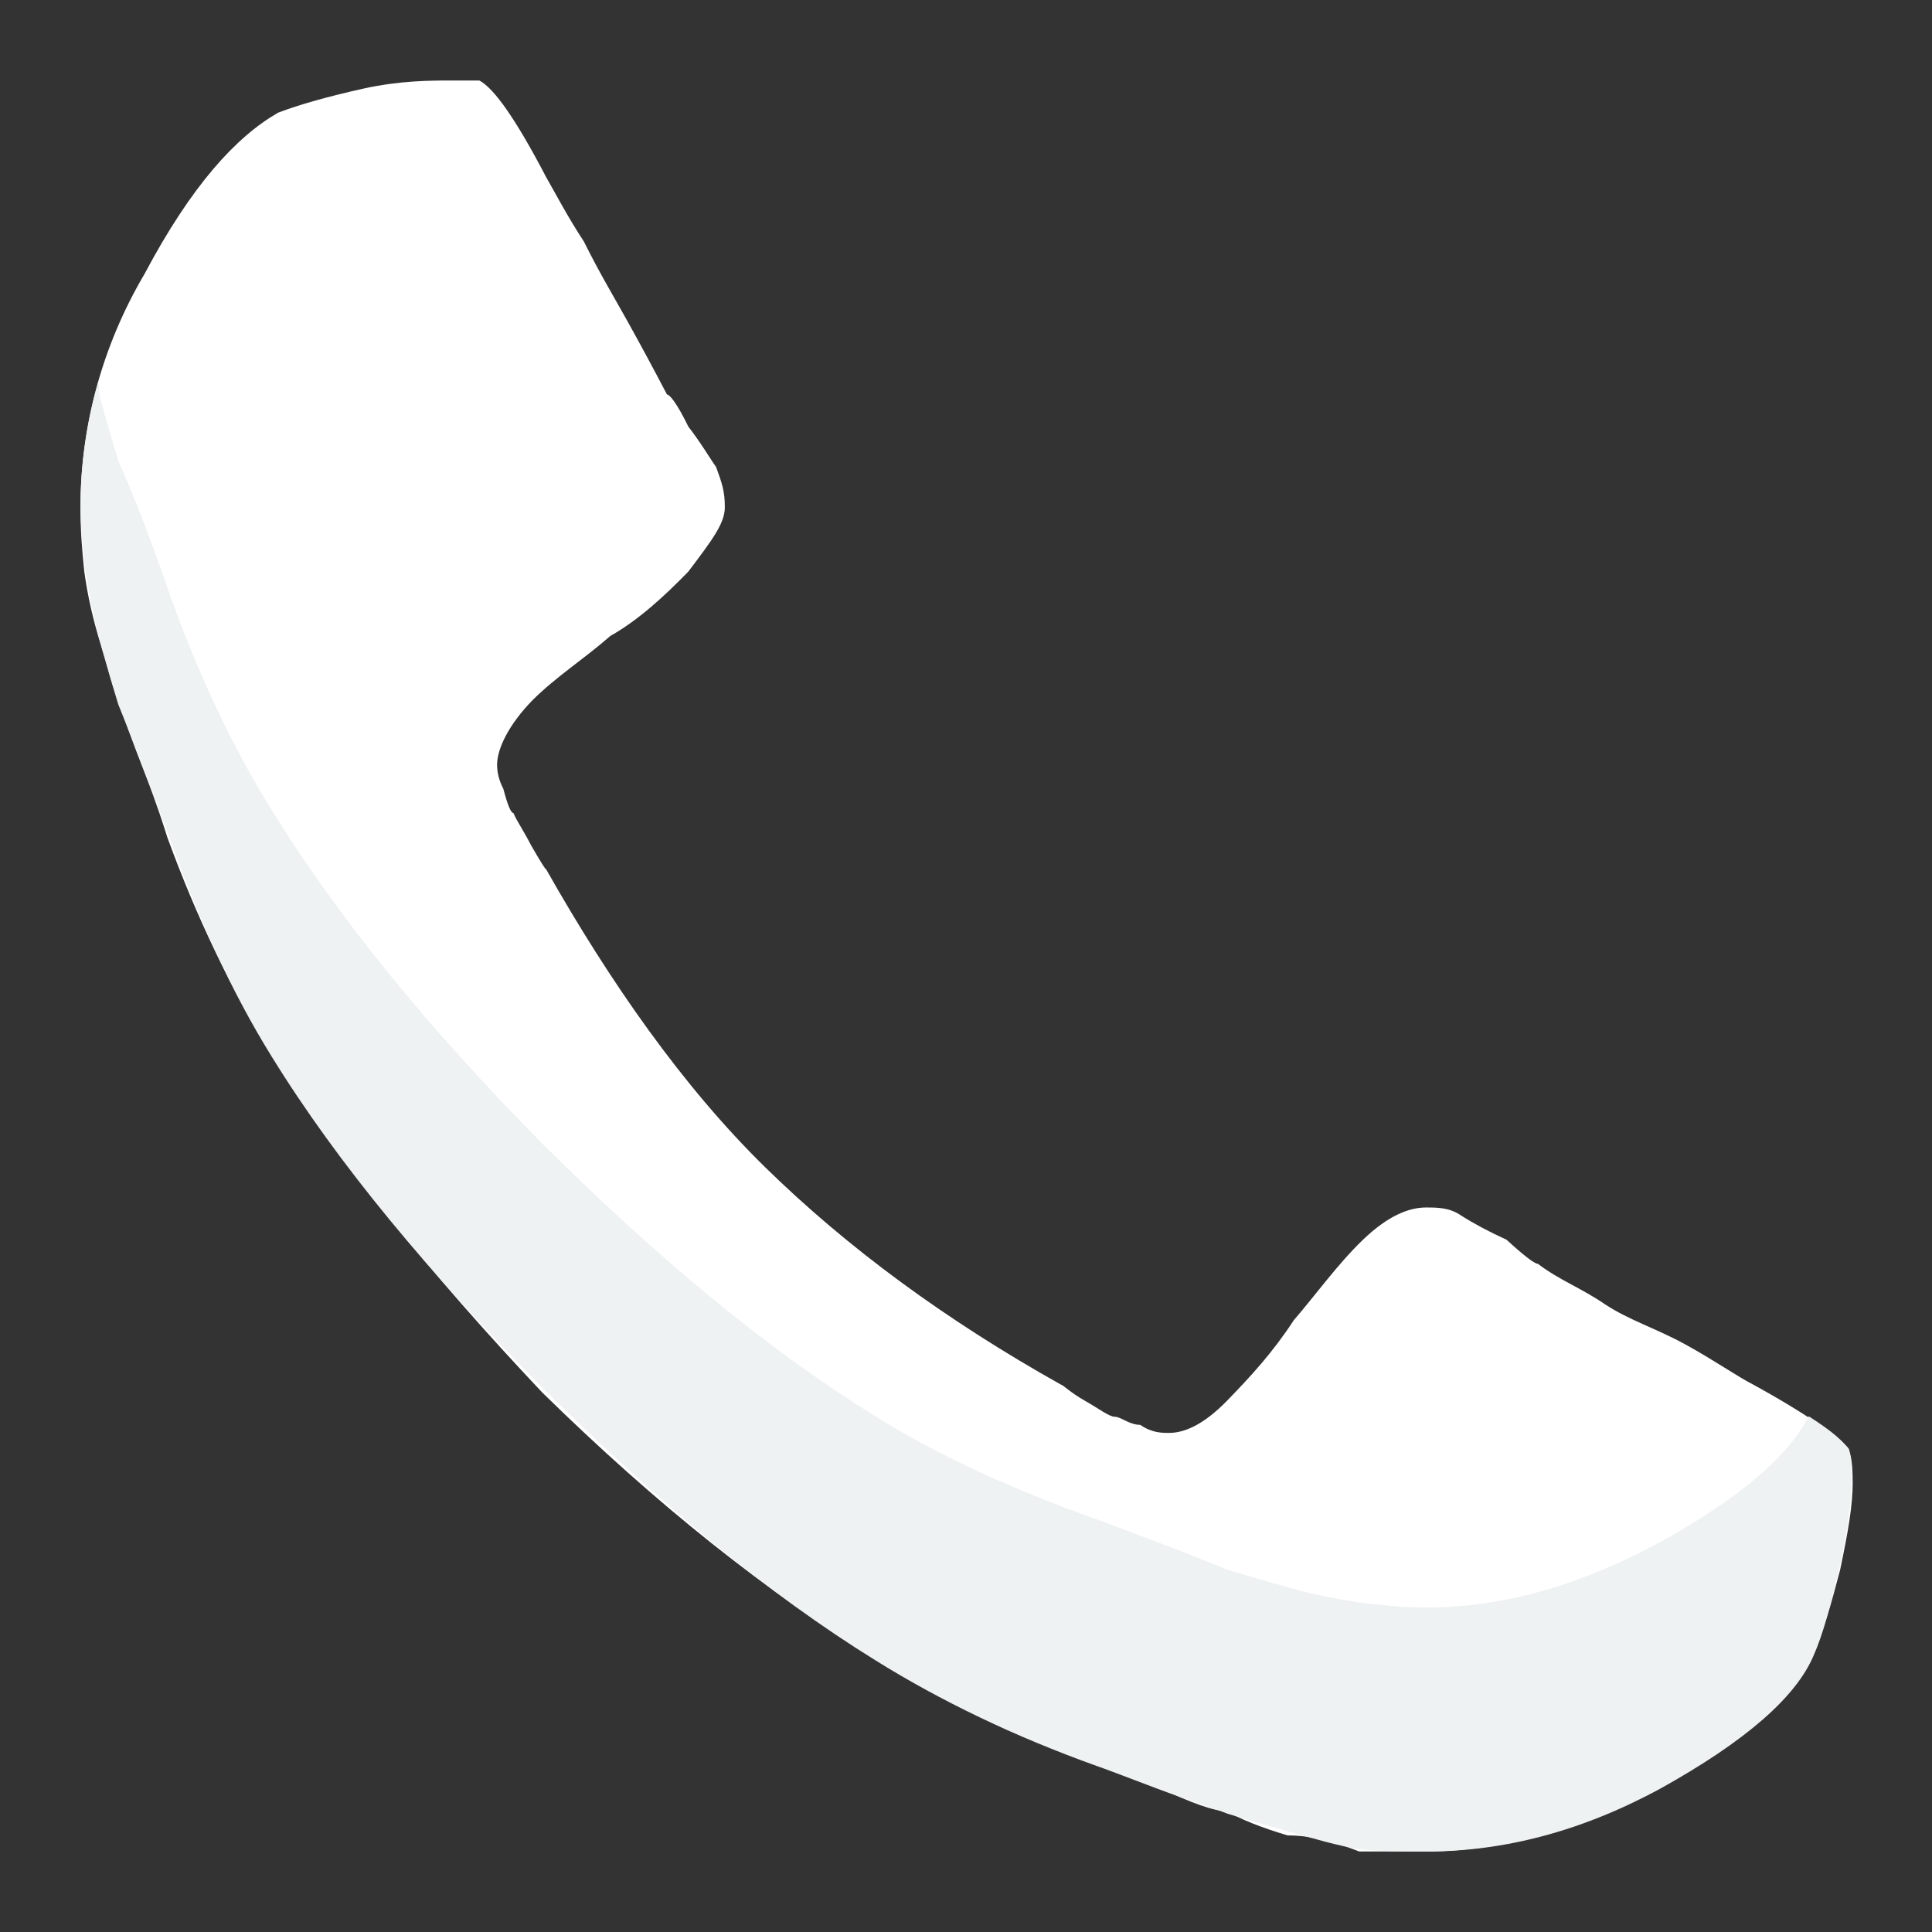 <?xml version="1.0" encoding="UTF-8"?> <svg xmlns:rdf="http://www.w3.org/1999/02/22-rdf-syntax-ns#" xmlns="http://www.w3.org/2000/svg" xmlns:cc="http://creativecommons.org/ns#" xmlns:dc="http://purl.org/dc/elements/1.1/" height="24" width="24" version="1.1"><rect width="100%" height="100%" fill="#333333" stroke="none"/><g transform="translate(0 -1028.4)"><path d="m23.015 1046.8c0 0.3-0.052 0.6-0.156 1.1-0.105 0.4-0.214 0.8-0.329 1-0.219 0.6-0.855 1.1-1.907 1.7-0.98 0.5-1.95 0.8-2.909 0.8h-0.828c-0.261-0.1-0.558-0.2-0.892-0.2-0.333-0.1-0.583-0.2-0.75-0.3-0.156 0-0.443-0.1-0.86-0.3s-0.672-0.2-0.766-0.3c-1.022-0.3-1.934-0.8-2.736-1.3-1.335-0.8-2.716-1.9-4.144-3.3-1.418-1.5-2.538-2.9-3.362-4.2-0.5-0.8-0.933-1.7-1.298-2.7-0.031-0.1-0.125-0.4-0.281-0.8-0.156-0.4-0.266-0.7-0.328-0.9-0.052-0.1-0.125-0.4-0.219-0.7s-0.162-0.6-0.203-0.9c-0.031-0.3-0.047-0.5-0.047-0.8 0-1 0.266-2 0.797-2.9 0.584-1.1 1.136-1.7 1.657-2 0.261-0.1 0.615-0.2 1.063-0.3 0.459-0.1 0.829-0.1 1.11-0.1h0.328c0.188 0.1 0.464 0.5 0.829 1.2 0.115 0.2 0.271 0.5 0.469 0.8 0.198 0.4 0.381 0.7 0.547 1 0.167 0.3 0.328 0.6 0.485 0.9 0.031 0 0.12 0.1 0.266 0.4 0.156 0.2 0.271 0.4 0.344 0.5 0.073 0.2 0.109 0.3 0.109 0.5s-0.151 0.4-0.453 0.8c-0.292 0.3-0.615 0.6-0.969 0.8-0.344 0.3-0.667 0.5-0.969 0.8-0.292 0.3-0.438 0.6-0.438 0.8 0 0.1 0.026 0.2 0.078 0.3 0.052 0.2 0.094 0.3 0.125 0.3 0.042 0.1 0.115 0.2 0.219 0.4 0.115 0.2 0.177 0.3 0.188 0.3 0.792 1.4 1.699 2.7 2.72 3.7 1.021 1 2.246 1.9 3.674 2.7 0.021 0 0.12 0.1 0.297 0.2s0.302 0.2 0.375 0.2 0.178 0.1 0.313 0.1c0.146 0.1 0.266 0.1 0.36 0.1 0.187 0 0.427-0.1 0.719-0.4s0.568-0.6 0.829-1c0.26-0.3 0.547-0.7 0.86-1 0.312-0.3 0.573-0.4 0.781-0.4 0.146 0 0.292 0 0.438 0.1 0.157 0.1 0.344 0.2 0.563 0.3 0.219 0.2 0.349 0.3 0.391 0.3 0.261 0.2 0.537 0.3 0.829 0.5 0.302 0.2 0.635 0.3 1 0.5s0.647 0.4 0.845 0.5c0.729 0.4 1.125 0.7 1.188 0.8 0.031 0.1 0.047 0.2 0.047 0.4" fill="#ffffff" id="id_101"></path><path d="m1.219 4.75c-0.145 0.508-0.219 1.029-0.219 1.531 0 0.282 0.031 0.541 0.062 0.813 0.042 0.261 0.094 0.572 0.188 0.906 0.094 0.334 0.167 0.583 0.219 0.75 0.062 0.156 0.187 0.458 0.344 0.875 0.156 0.417 0.25 0.656 0.281 0.75 0.365 1.023 0.781 1.946 1.281 2.75 0.824 1.336 1.957 2.695 3.375 4.125 1.428 1.419 2.791 2.55 4.125 3.375 0.803 0.501 1.728 0.947 2.75 1.313 0.094 0.031 0.333 0.124 0.75 0.281 0.417 0.156 0.719 0.25 0.875 0.312 0.167 0.052 0.416 0.125 0.75 0.219s0.614 0.177 0.875 0.219c0.271 0.031 0.562 0.031 0.844 0.031 0.959 0 1.926-0.249 2.906-0.781 1.053-0.585 1.687-1.135 1.906-1.657 0.115-0.26 0.208-0.613 0.313-1.062 0.104-0.459 0.156-0.844 0.156-1.125 0-0.146 0-0.271-0.031-0.344-0.037-0.111-0.227-0.263-0.5-0.437-0.253 0.494-0.853 1.012-1.844 1.562-0.98 0.532-1.947 0.813-2.906 0.813-0.282 0-0.573-0.031-0.844-0.063-0.261-0.042-0.541-0.093-0.875-0.187s-0.583-0.167-0.75-0.219c-0.156-0.063-0.458-0.187-0.875-0.344-0.417-0.156-0.656-0.25-0.75-0.281-1.022-0.365-1.947-0.78-2.75-1.281-1.334-0.825-2.697-1.956-4.125-3.375-1.418-1.43-2.551-2.821-3.375-4.157-0.5-0.803-0.916-1.695-1.281-2.718-0.031-0.094-0.125-0.364-0.281-0.781-0.156-0.417-0.281-0.687-0.344-0.844-0.052-0.167-0.125-0.416-0.219-0.75-0.022-0.08-0.012-0.143-0.031-0.219z" transform="translate(0 1028.4)" fill="#eff2f2" id="id_102"></path></g></svg> 